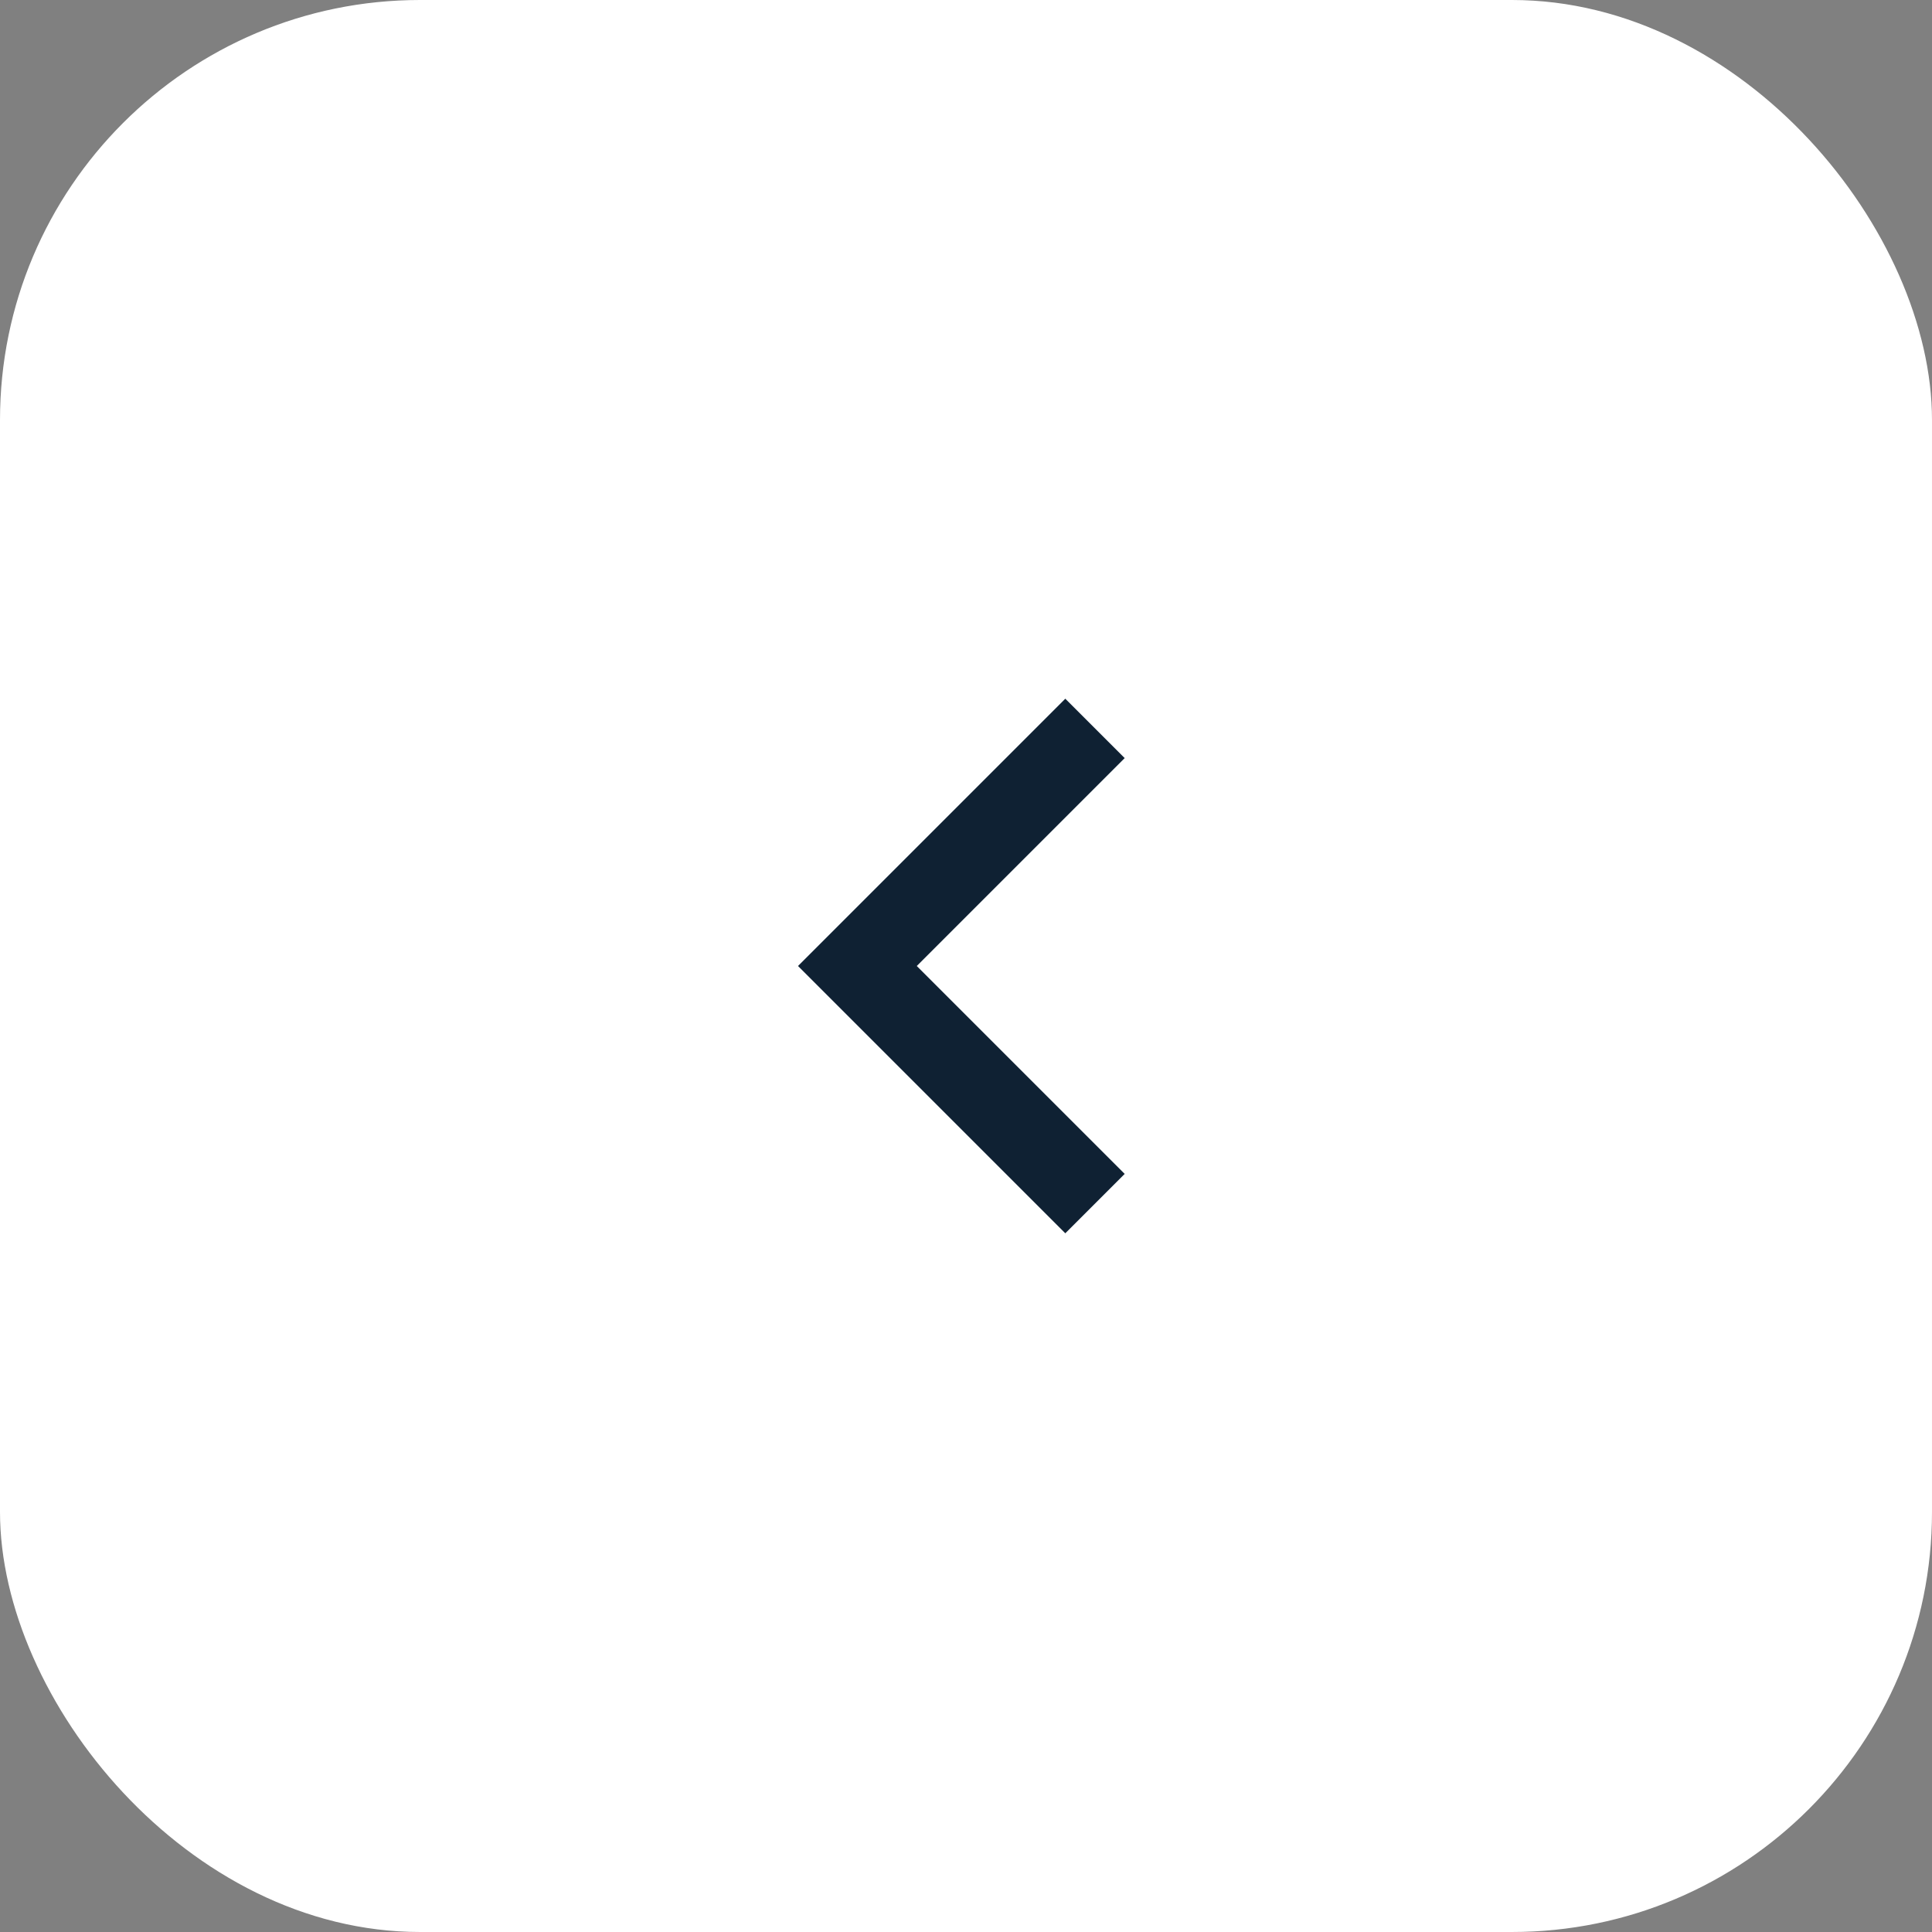 <?xml version="1.0" encoding="UTF-8"?> <svg xmlns="http://www.w3.org/2000/svg" width="46" height="46" viewBox="0 0 46 46" fill="none"><rect x="0" y="0" width="46" height="46" fill="#808080" stroke="none"/><rect width="46" height="46" rx="10" fill="white"></rect><path d="M21.828 23L26.778 27.95L25.364 29.364L19 23L25.364 16.636L26.778 18.05L21.828 23Z" fill="#0F2133"></path></svg> 